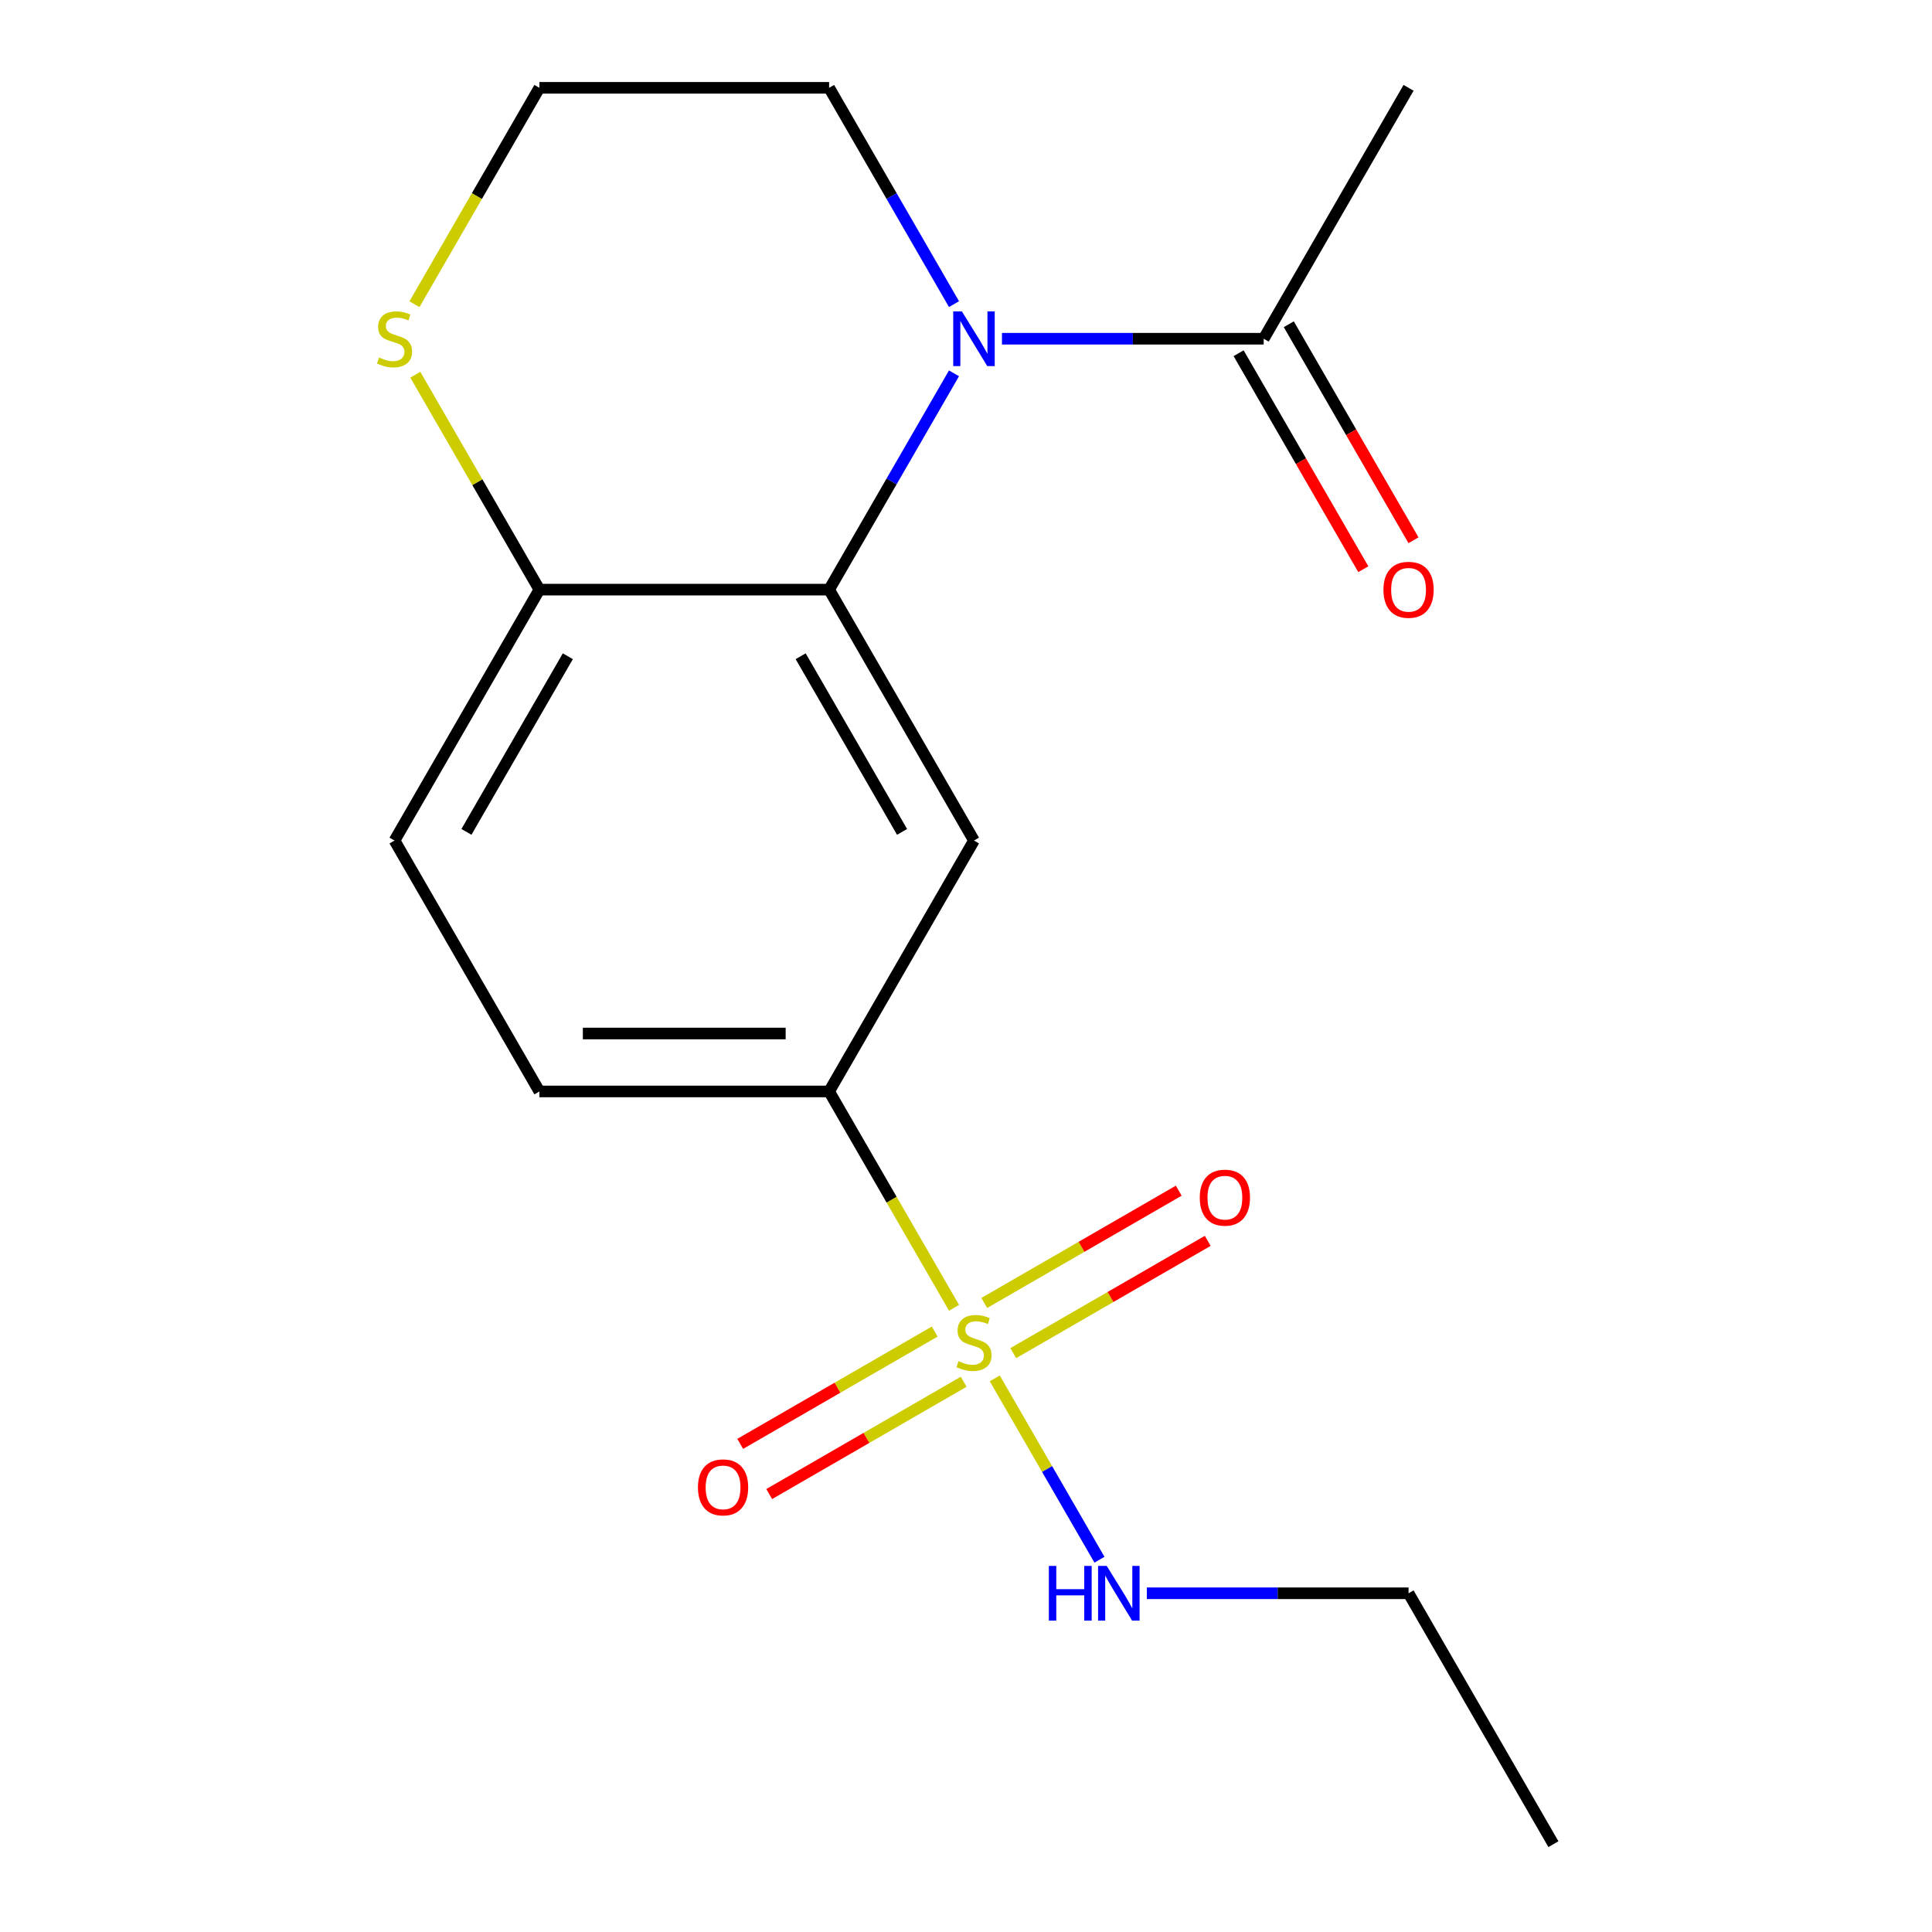 <?xml version='1.0' encoding='iso-8859-1'?>
<svg version='1.1' baseProfile='full'
              xmlns='http://www.w3.org/2000/svg'
                      xmlns:rdkit='http://www.rdkit.org/xml'
                      xmlns:xlink='http://www.w3.org/1999/xlink'
                  xml:space='preserve'
width='1000px' height='1000px' viewBox='0 0 1000 1000'>
<!-- END OF HEADER -->
<rect style='opacity:1.0;fill:#FFFFFF;stroke:none' width='1000' height='1000' x='0' y='0'> </rect>
<path class='bond-3' d='M 493.811,676.936 L 461.479,620.936' style='fill:none;fill-rule:evenodd;stroke:#CCCC00;stroke-width:6px;stroke-linecap:butt;stroke-linejoin:miter;stroke-opacity:1' />
<path class='bond-3' d='M 461.479,620.936 L 429.147,564.935' style='fill:none;fill-rule:evenodd;stroke:#000000;stroke-width:6px;stroke-linecap:butt;stroke-linejoin:miter;stroke-opacity:1' />
<path class='bond-6' d='M 483.8,689.225 L 433.469,718.284' style='fill:none;fill-rule:evenodd;stroke:#CCCC00;stroke-width:6px;stroke-linecap:butt;stroke-linejoin:miter;stroke-opacity:1' />
<path class='bond-6' d='M 433.469,718.284 L 383.138,747.342' style='fill:none;fill-rule:evenodd;stroke:#FF0000;stroke-width:6px;stroke-linecap:butt;stroke-linejoin:miter;stroke-opacity:1' />
<path class='bond-6' d='M 498.796,715.199 L 448.465,744.258' style='fill:none;fill-rule:evenodd;stroke:#CCCC00;stroke-width:6px;stroke-linecap:butt;stroke-linejoin:miter;stroke-opacity:1' />
<path class='bond-6' d='M 448.465,744.258 L 398.134,773.317' style='fill:none;fill-rule:evenodd;stroke:#FF0000;stroke-width:6px;stroke-linecap:butt;stroke-linejoin:miter;stroke-opacity:1' />
<path class='bond-7' d='M 524.454,700.385 L 574.786,671.327' style='fill:none;fill-rule:evenodd;stroke:#CCCC00;stroke-width:6px;stroke-linecap:butt;stroke-linejoin:miter;stroke-opacity:1' />
<path class='bond-7' d='M 574.786,671.327 L 625.117,642.268' style='fill:none;fill-rule:evenodd;stroke:#FF0000;stroke-width:6px;stroke-linecap:butt;stroke-linejoin:miter;stroke-opacity:1' />
<path class='bond-7' d='M 509.458,674.411 L 559.789,645.353' style='fill:none;fill-rule:evenodd;stroke:#CCCC00;stroke-width:6px;stroke-linecap:butt;stroke-linejoin:miter;stroke-opacity:1' />
<path class='bond-7' d='M 559.789,645.353 L 610.121,616.294' style='fill:none;fill-rule:evenodd;stroke:#FF0000;stroke-width:6px;stroke-linecap:butt;stroke-linejoin:miter;stroke-opacity:1' />
<path class='bond-9' d='M 514.883,713.434 L 541.981,760.369' style='fill:none;fill-rule:evenodd;stroke:#CCCC00;stroke-width:6px;stroke-linecap:butt;stroke-linejoin:miter;stroke-opacity:1' />
<path class='bond-9' d='M 541.981,760.369 L 569.079,807.304' style='fill:none;fill-rule:evenodd;stroke:#0000FF;stroke-width:6px;stroke-linecap:butt;stroke-linejoin:miter;stroke-opacity:1' />
<path class='bond-0' d='M 493.787,193.234 L 461.467,249.214' style='fill:none;fill-rule:evenodd;stroke:#0000FF;stroke-width:6px;stroke-linecap:butt;stroke-linejoin:miter;stroke-opacity:1' />
<path class='bond-0' d='M 461.467,249.214 L 429.147,305.195' style='fill:none;fill-rule:evenodd;stroke:#000000;stroke-width:6px;stroke-linecap:butt;stroke-linejoin:miter;stroke-opacity:1' />
<path class='bond-4' d='M 518.616,175.325 L 586.352,175.325' style='fill:none;fill-rule:evenodd;stroke:#0000FF;stroke-width:6px;stroke-linecap:butt;stroke-linejoin:miter;stroke-opacity:1' />
<path class='bond-4' d='M 586.352,175.325 L 654.088,175.325' style='fill:none;fill-rule:evenodd;stroke:#000000;stroke-width:6px;stroke-linecap:butt;stroke-linejoin:miter;stroke-opacity:1' />
<path class='bond-13' d='M 493.787,157.416 L 461.467,101.435' style='fill:none;fill-rule:evenodd;stroke:#0000FF;stroke-width:6px;stroke-linecap:butt;stroke-linejoin:miter;stroke-opacity:1' />
<path class='bond-13' d='M 461.467,101.435 L 429.147,45.455' style='fill:none;fill-rule:evenodd;stroke:#000000;stroke-width:6px;stroke-linecap:butt;stroke-linejoin:miter;stroke-opacity:1' />
<path class='bond-1' d='M 429.147,305.195 L 504.127,435.065' style='fill:none;fill-rule:evenodd;stroke:#000000;stroke-width:6px;stroke-linecap:butt;stroke-linejoin:miter;stroke-opacity:1' />
<path class='bond-1' d='M 414.42,339.671 L 466.906,430.581' style='fill:none;fill-rule:evenodd;stroke:#000000;stroke-width:6px;stroke-linecap:butt;stroke-linejoin:miter;stroke-opacity:1' />
<path class='bond-18' d='M 429.147,305.195 L 279.186,305.195' style='fill:none;fill-rule:evenodd;stroke:#000000;stroke-width:6px;stroke-linecap:butt;stroke-linejoin:miter;stroke-opacity:1' />
<path class='bond-2' d='M 504.127,435.065 L 429.147,564.935' style='fill:none;fill-rule:evenodd;stroke:#000000;stroke-width:6px;stroke-linecap:butt;stroke-linejoin:miter;stroke-opacity:1' />
<path class='bond-11' d='M 429.147,564.935 L 279.186,564.935' style='fill:none;fill-rule:evenodd;stroke:#000000;stroke-width:6px;stroke-linecap:butt;stroke-linejoin:miter;stroke-opacity:1' />
<path class='bond-11' d='M 406.653,534.943 L 301.68,534.943' style='fill:none;fill-rule:evenodd;stroke:#000000;stroke-width:6px;stroke-linecap:butt;stroke-linejoin:miter;stroke-opacity:1' />
<path class='bond-10' d='M 641.101,182.823 L 673.376,238.723' style='fill:none;fill-rule:evenodd;stroke:#000000;stroke-width:6px;stroke-linecap:butt;stroke-linejoin:miter;stroke-opacity:1' />
<path class='bond-10' d='M 673.376,238.723 L 705.65,294.624' style='fill:none;fill-rule:evenodd;stroke:#FF0000;stroke-width:6px;stroke-linecap:butt;stroke-linejoin:miter;stroke-opacity:1' />
<path class='bond-10' d='M 667.075,167.827 L 699.35,223.727' style='fill:none;fill-rule:evenodd;stroke:#000000;stroke-width:6px;stroke-linecap:butt;stroke-linejoin:miter;stroke-opacity:1' />
<path class='bond-10' d='M 699.35,223.727 L 731.624,279.628' style='fill:none;fill-rule:evenodd;stroke:#FF0000;stroke-width:6px;stroke-linecap:butt;stroke-linejoin:miter;stroke-opacity:1' />
<path class='bond-15' d='M 654.088,175.325 L 729.069,45.455' style='fill:none;fill-rule:evenodd;stroke:#000000;stroke-width:6px;stroke-linecap:butt;stroke-linejoin:miter;stroke-opacity:1' />
<path class='bond-5' d='M 279.186,305.195 L 204.205,435.065' style='fill:none;fill-rule:evenodd;stroke:#000000;stroke-width:6px;stroke-linecap:butt;stroke-linejoin:miter;stroke-opacity:1' />
<path class='bond-5' d='M 293.913,339.671 L 241.426,430.581' style='fill:none;fill-rule:evenodd;stroke:#000000;stroke-width:6px;stroke-linecap:butt;stroke-linejoin:miter;stroke-opacity:1' />
<path class='bond-8' d='M 279.186,305.195 L 247.073,249.574' style='fill:none;fill-rule:evenodd;stroke:#000000;stroke-width:6px;stroke-linecap:butt;stroke-linejoin:miter;stroke-opacity:1' />
<path class='bond-8' d='M 247.073,249.574 L 214.961,193.954' style='fill:none;fill-rule:evenodd;stroke:#CCCC00;stroke-width:6px;stroke-linecap:butt;stroke-linejoin:miter;stroke-opacity:1' />
<path class='bond-14' d='M 214.522,157.456 L 246.854,101.455' style='fill:none;fill-rule:evenodd;stroke:#CCCC00;stroke-width:6px;stroke-linecap:butt;stroke-linejoin:miter;stroke-opacity:1' />
<path class='bond-14' d='M 246.854,101.455 L 279.186,45.455' style='fill:none;fill-rule:evenodd;stroke:#000000;stroke-width:6px;stroke-linecap:butt;stroke-linejoin:miter;stroke-opacity:1' />
<path class='bond-16' d='M 593.597,824.675 L 661.333,824.675' style='fill:none;fill-rule:evenodd;stroke:#0000FF;stroke-width:6px;stroke-linecap:butt;stroke-linejoin:miter;stroke-opacity:1' />
<path class='bond-16' d='M 661.333,824.675 L 729.069,824.675' style='fill:none;fill-rule:evenodd;stroke:#000000;stroke-width:6px;stroke-linecap:butt;stroke-linejoin:miter;stroke-opacity:1' />
<path class='bond-12' d='M 279.186,564.935 L 204.205,435.065' style='fill:none;fill-rule:evenodd;stroke:#000000;stroke-width:6px;stroke-linecap:butt;stroke-linejoin:miter;stroke-opacity:1' />
<path class='bond-19' d='M 429.147,45.455 L 279.186,45.455' style='fill:none;fill-rule:evenodd;stroke:#000000;stroke-width:6px;stroke-linecap:butt;stroke-linejoin:miter;stroke-opacity:1' />
<path class='bond-17' d='M 729.069,824.675 L 804.049,954.545' style='fill:none;fill-rule:evenodd;stroke:#000000;stroke-width:6px;stroke-linecap:butt;stroke-linejoin:miter;stroke-opacity:1' />
<path  class='atom-0' d='M 496.127 704.525
Q 496.447 704.645, 497.767 705.205
Q 499.087 705.765, 500.527 706.125
Q 502.007 706.445, 503.447 706.445
Q 506.127 706.445, 507.687 705.165
Q 509.247 703.845, 509.247 701.565
Q 509.247 700.005, 508.447 699.045
Q 507.687 698.085, 506.487 697.565
Q 505.287 697.045, 503.287 696.445
Q 500.767 695.685, 499.247 694.965
Q 497.767 694.245, 496.687 692.725
Q 495.647 691.205, 495.647 688.645
Q 495.647 685.085, 498.047 682.885
Q 500.487 680.685, 505.287 680.685
Q 508.567 680.685, 512.287 682.245
L 511.367 685.325
Q 507.967 683.925, 505.407 683.925
Q 502.647 683.925, 501.127 685.085
Q 499.607 686.205, 499.647 688.165
Q 499.647 689.685, 500.407 690.605
Q 501.207 691.525, 502.327 692.045
Q 503.487 692.565, 505.407 693.165
Q 507.967 693.965, 509.487 694.765
Q 511.007 695.565, 512.087 697.205
Q 513.207 698.805, 513.207 701.565
Q 513.207 705.485, 510.567 707.605
Q 507.967 709.685, 503.607 709.685
Q 501.087 709.685, 499.167 709.125
Q 497.287 708.605, 495.047 707.685
L 496.127 704.525
' fill='#CCCC00'/>
<path  class='atom-1' d='M 497.867 161.165
L 507.147 176.165
Q 508.067 177.645, 509.547 180.325
Q 511.027 183.005, 511.107 183.165
L 511.107 161.165
L 514.867 161.165
L 514.867 189.485
L 510.987 189.485
L 501.027 173.085
Q 499.867 171.165, 498.627 168.965
Q 497.427 166.765, 497.067 166.085
L 497.067 189.485
L 493.387 189.485
L 493.387 161.165
L 497.867 161.165
' fill='#0000FF'/>
<path  class='atom-7' d='M 361.257 769.866
Q 361.257 763.066, 364.617 759.266
Q 367.977 755.466, 374.257 755.466
Q 380.537 755.466, 383.897 759.266
Q 387.257 763.066, 387.257 769.866
Q 387.257 776.746, 383.857 780.666
Q 380.457 784.546, 374.257 784.546
Q 368.017 784.546, 364.617 780.666
Q 361.257 776.786, 361.257 769.866
M 374.257 781.346
Q 378.577 781.346, 380.897 778.466
Q 383.257 775.546, 383.257 769.866
Q 383.257 764.306, 380.897 761.506
Q 378.577 758.666, 374.257 758.666
Q 369.937 758.666, 367.577 761.466
Q 365.257 764.266, 365.257 769.866
Q 365.257 775.586, 367.577 778.466
Q 369.937 781.346, 374.257 781.346
' fill='#FF0000'/>
<path  class='atom-8' d='M 620.997 619.905
Q 620.997 613.105, 624.357 609.305
Q 627.717 605.505, 633.997 605.505
Q 640.277 605.505, 643.637 609.305
Q 646.997 613.105, 646.997 619.905
Q 646.997 626.785, 643.597 630.705
Q 640.197 634.585, 633.997 634.585
Q 627.757 634.585, 624.357 630.705
Q 620.997 626.825, 620.997 619.905
M 633.997 631.385
Q 638.317 631.385, 640.637 628.505
Q 642.997 625.585, 642.997 619.905
Q 642.997 614.345, 640.637 611.545
Q 638.317 608.705, 633.997 608.705
Q 629.677 608.705, 627.317 611.505
Q 624.997 614.305, 624.997 619.905
Q 624.997 625.625, 627.317 628.505
Q 629.677 631.385, 633.997 631.385
' fill='#FF0000'/>
<path  class='atom-9' d='M 196.205 185.045
Q 196.525 185.165, 197.845 185.725
Q 199.165 186.285, 200.605 186.645
Q 202.085 186.965, 203.525 186.965
Q 206.205 186.965, 207.765 185.685
Q 209.325 184.365, 209.325 182.085
Q 209.325 180.525, 208.525 179.565
Q 207.765 178.605, 206.565 178.085
Q 205.365 177.565, 203.365 176.965
Q 200.845 176.205, 199.325 175.485
Q 197.845 174.765, 196.765 173.245
Q 195.725 171.725, 195.725 169.165
Q 195.725 165.605, 198.125 163.405
Q 200.565 161.205, 205.365 161.205
Q 208.645 161.205, 212.365 162.765
L 211.445 165.845
Q 208.045 164.445, 205.485 164.445
Q 202.725 164.445, 201.205 165.605
Q 199.685 166.725, 199.725 168.685
Q 199.725 170.205, 200.485 171.125
Q 201.285 172.045, 202.405 172.565
Q 203.565 173.085, 205.485 173.685
Q 208.045 174.485, 209.565 175.285
Q 211.085 176.085, 212.165 177.725
Q 213.285 179.325, 213.285 182.085
Q 213.285 186.005, 210.645 188.125
Q 208.045 190.205, 203.685 190.205
Q 201.165 190.205, 199.245 189.645
Q 197.365 189.125, 195.125 188.205
L 196.205 185.045
' fill='#CCCC00'/>
<path  class='atom-10' d='M 542.888 810.515
L 546.728 810.515
L 546.728 822.555
L 561.208 822.555
L 561.208 810.515
L 565.048 810.515
L 565.048 838.835
L 561.208 838.835
L 561.208 825.755
L 546.728 825.755
L 546.728 838.835
L 542.888 838.835
L 542.888 810.515
' fill='#0000FF'/>
<path  class='atom-10' d='M 572.848 810.515
L 582.128 825.515
Q 583.048 826.995, 584.528 829.675
Q 586.008 832.355, 586.088 832.515
L 586.088 810.515
L 589.848 810.515
L 589.848 838.835
L 585.968 838.835
L 576.008 822.435
Q 574.848 820.515, 573.608 818.315
Q 572.408 816.115, 572.048 815.435
L 572.048 838.835
L 568.368 838.835
L 568.368 810.515
L 572.848 810.515
' fill='#0000FF'/>
<path  class='atom-11' d='M 716.069 305.275
Q 716.069 298.475, 719.429 294.675
Q 722.789 290.875, 729.069 290.875
Q 735.349 290.875, 738.709 294.675
Q 742.069 298.475, 742.069 305.275
Q 742.069 312.155, 738.669 316.075
Q 735.269 319.955, 729.069 319.955
Q 722.829 319.955, 719.429 316.075
Q 716.069 312.195, 716.069 305.275
M 729.069 316.755
Q 733.389 316.755, 735.709 313.875
Q 738.069 310.955, 738.069 305.275
Q 738.069 299.715, 735.709 296.915
Q 733.389 294.075, 729.069 294.075
Q 724.749 294.075, 722.389 296.875
Q 720.069 299.675, 720.069 305.275
Q 720.069 310.995, 722.389 313.875
Q 724.749 316.755, 729.069 316.755
' fill='#FF0000'/>
</svg>
